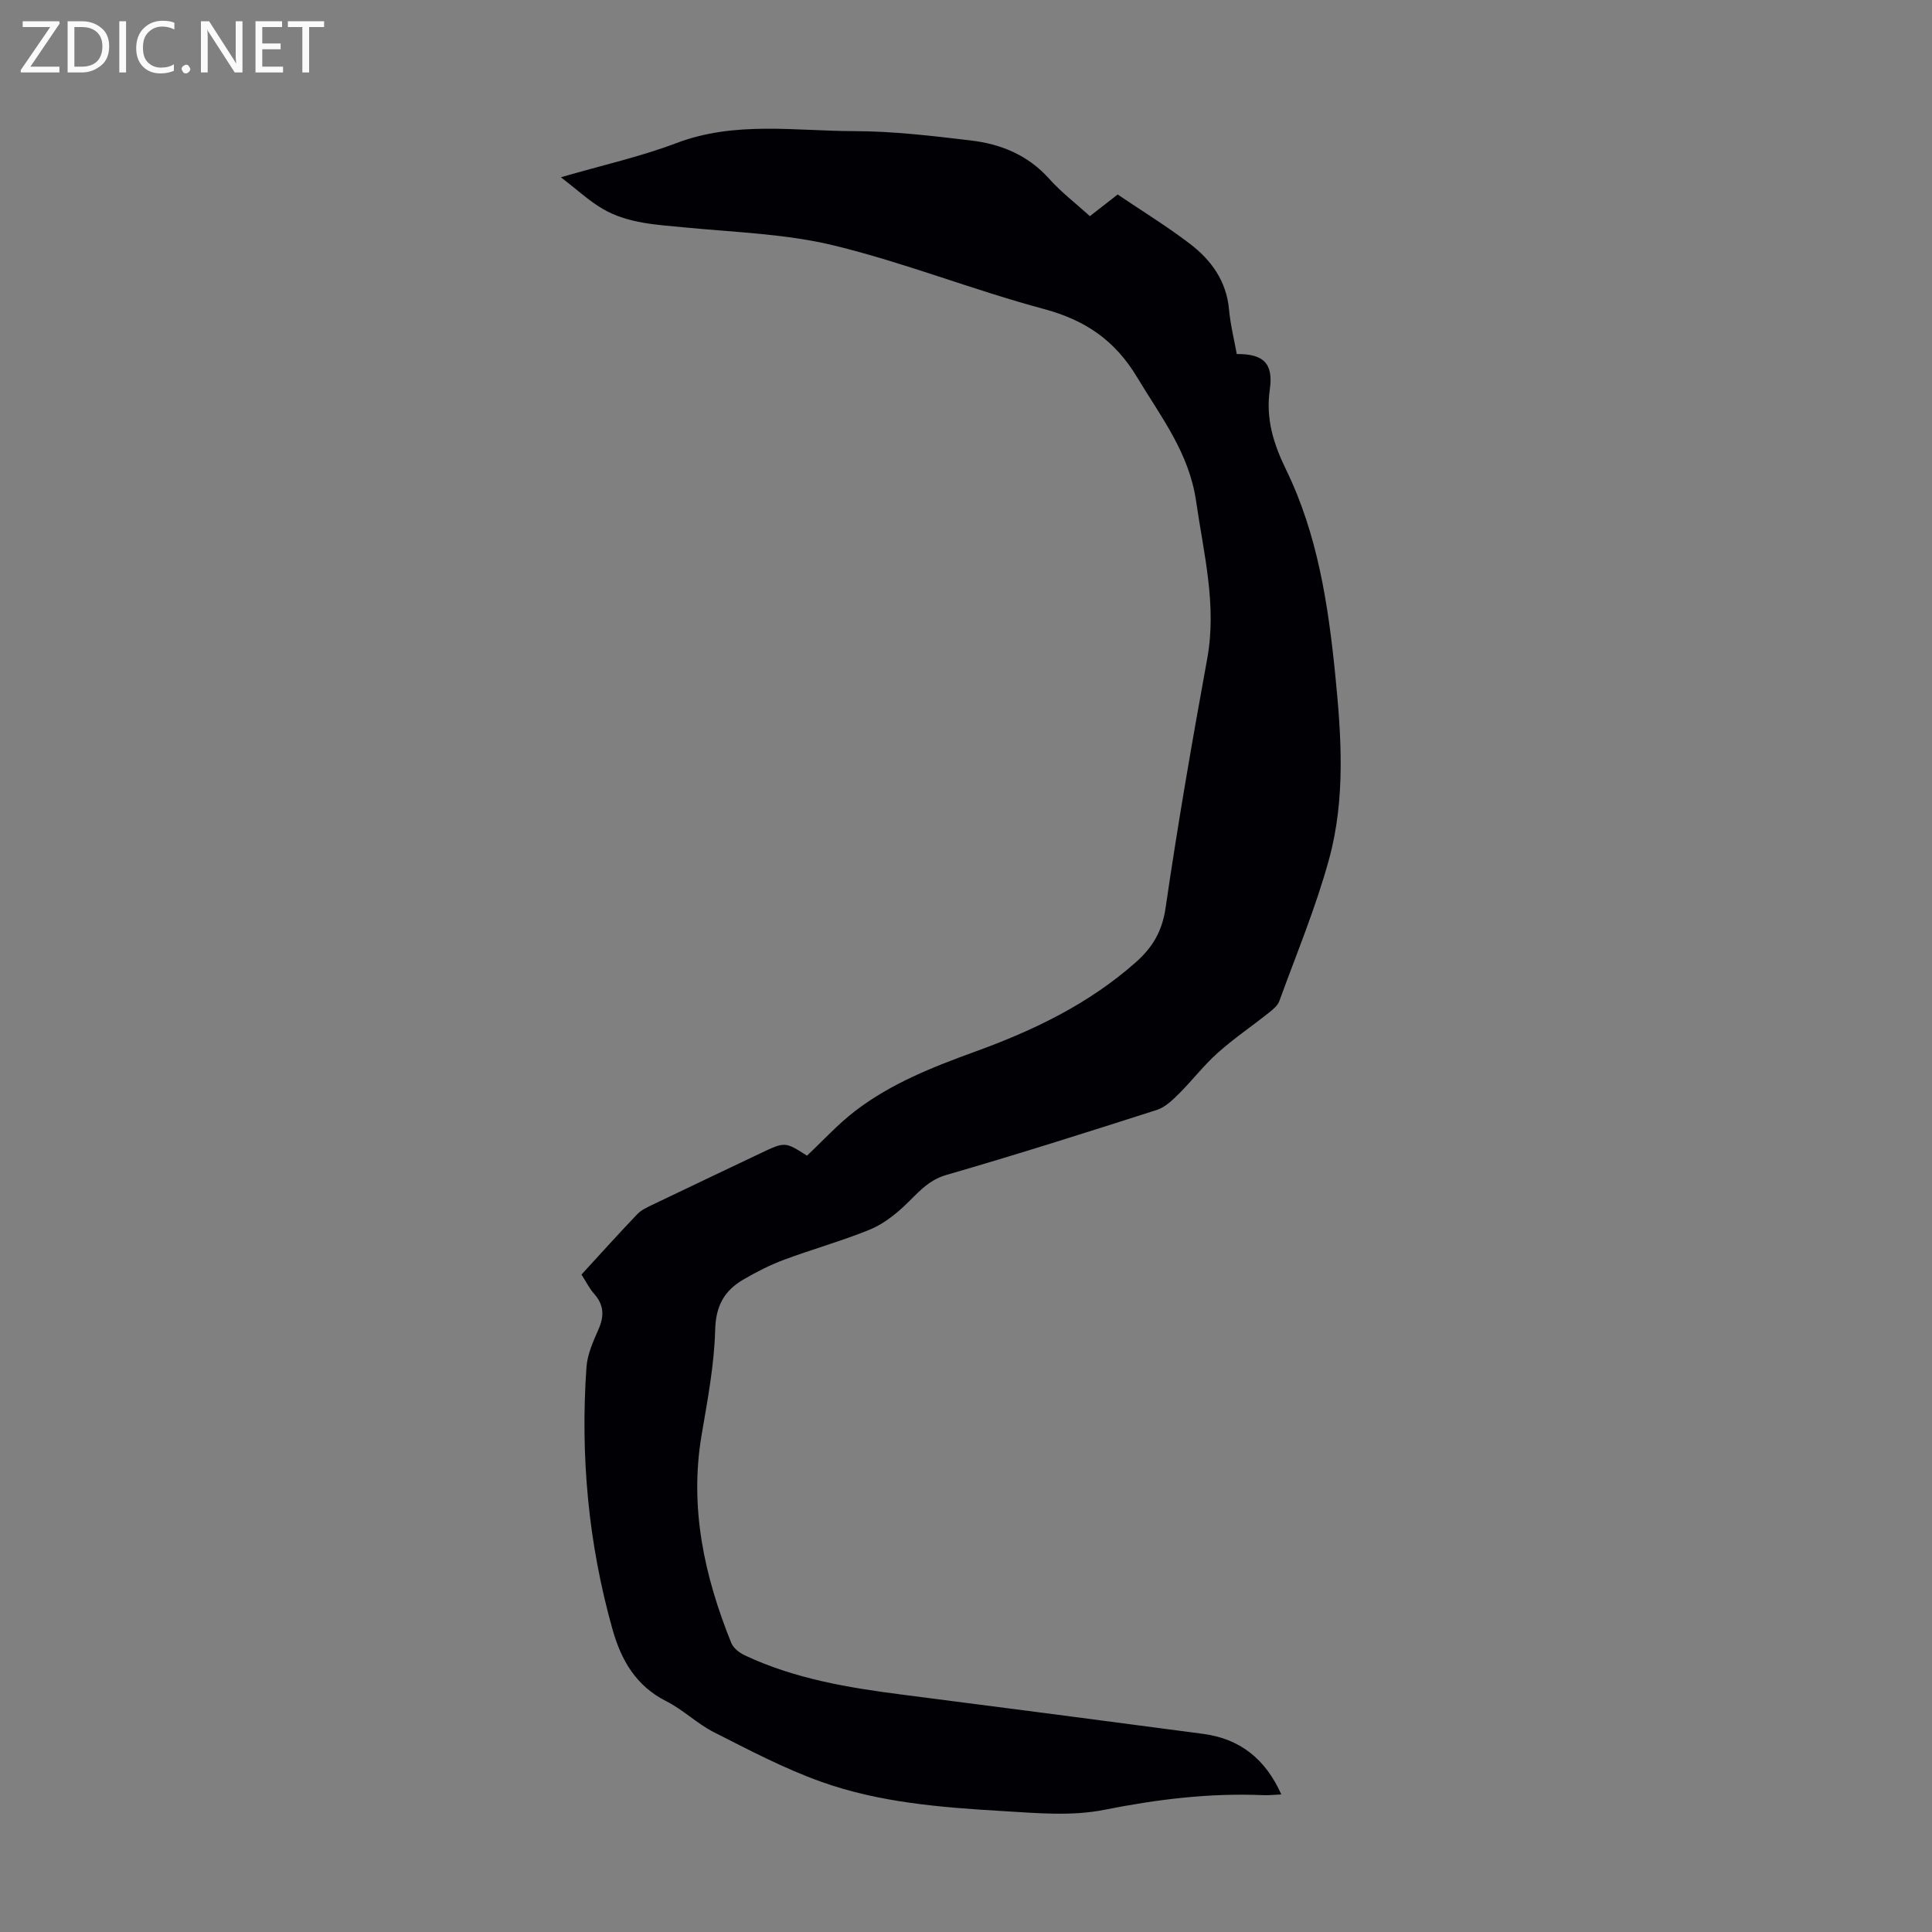 <svg enable-background="new 0 0 400 400" viewBox="0 0 400 400" xmlns="http://www.w3.org/2000/svg"><rect x="0" y="0" width="400" height="400" fill="#808080" stroke="none"/><g fill="#fafafb"><path d="m12.4 4.8-6.1 9h6v1.2h-8v-.5l6.1-8.9h-5.7v-1.2h7.6v.4z"/><path d="m14 15v-10.6h3c1.6 0 2.9.5 4 1.4s1.6 2.2 1.6 3.8-.5 3-1.6 3.9-2.4 1.5-4 1.5zm1.4-9.4v8.2h1.6c1.3 0 2.4-.4 3.1-1.1s1.1-1.8 1.1-3.1-.4-2.3-1.2-3-1.8-1-3.1-1z"/><path d="m26.1 4.4v10.6h-1.4v-10.6z"/><path d="m36.1 14.6c-.8.4-1.8.6-2.9.6-1.5 0-2.7-.5-3.6-1.4s-1.4-2.2-1.4-3.8c0-1.7.5-3.1 1.5-4.1s2.3-1.6 3.9-1.6c1 0 1.8.1 2.5.4v1.4c-.8-.4-1.6-.6-2.5-.6-1.2 0-2.1.4-2.9 1.2s-1.1 1.8-1.1 3.2c0 1.3.3 2.3 1 3s1.6 1.1 2.7 1.1c1 0 2-.2 2.7-.7v1.3z"/><path d="m37.6 14.3c0-.2.1-.5.3-.6s.4-.3.6-.3c.3 0 .5.1.6.3s.3.4.3.6-.1.4-.3.6-.4.3-.6.3c-.3 0-.5-.1-.6-.3s-.3-.4-.3-.6z"/><path d="m50.2 15h-1.6l-5.3-8.2c-.2-.2-.3-.5-.4-.7 0 .2.1.7.1 1.5v7.4h-1.4v-10.6h1.7l5.2 8.1c.2.4.4.6.4.7 0-.3-.1-.8-.1-1.5v-7.3h1.4z"/><path d="m58.6 15h-5.7v-10.6h5.5v1.2h-4.1v3.4h3.8v1.2h-3.8v3.6h4.3z"/><path d="m67.1 5.6h-3.1v9.4h-1.4v-9.4h-3v-1.2h7.5z"/></g><path d="m120.39 263.88c3.96-4.31 7.7-8.47 11.56-12.51.81-.85 2.01-1.39 3.1-1.92 7.46-3.58 14.93-7.13 22.4-10.68 5.08-2.41 5.08-2.41 9.63.5 3.33-3.13 6.4-6.52 9.98-9.26 7.44-5.71 16.11-9.11 24.85-12.29 12.06-4.37 23.49-9.85 33.22-18.47 3.48-3.08 5.48-6.41 6.19-11.27 2.51-17.25 5.49-34.45 8.62-51.6 2.03-11.13-.73-21.71-2.29-32.55-1.45-10.09-7.26-17.46-12.19-25.67-4.63-7.73-10.78-11.89-19.38-14.2-14.56-3.9-28.67-9.54-43.3-13.11-10-2.44-20.54-2.75-30.86-3.75-5.92-.58-11.92-.8-17.18-3.88-2.81-1.65-5.24-3.93-8.61-6.52 8.78-2.55 16.56-4.28 23.93-7.08 12.13-4.6 24.57-2.49 36.88-2.47 8.02.02 16.06.98 24.04 1.93 6.21.73 11.82 3 16.21 7.9 2.51 2.81 5.56 5.14 8.46 7.77 2.07-1.61 3.99-3.11 5.75-4.48 5.14 3.47 10.19 6.57 14.89 10.15 4.46 3.39 7.64 7.75 8.17 13.69.28 3.09 1.05 6.15 1.6 9.19 5.47-.04 7.62 1.86 6.84 7.35-.87 6.11.76 11.22 3.39 16.64 6.5 13.35 8.71 27.9 10.17 42.52 1.27 12.73 2.12 25.6-1.29 38.06-2.73 9.99-6.75 19.63-10.3 29.39-.35.96-1.35 1.76-2.2 2.44-3.5 2.79-7.23 5.31-10.56 8.29-2.88 2.57-5.25 5.69-7.99 8.42-1.35 1.34-2.89 2.84-4.62 3.39-14.47 4.64-28.97 9.24-43.57 13.46-3.92 1.13-6.02 3.9-8.67 6.39-2.12 1.99-4.59 3.88-7.25 4.96-5.79 2.35-11.85 4.03-17.72 6.22-2.91 1.09-5.72 2.53-8.41 4.1-3.9 2.28-5.68 5.41-5.81 10.37-.19 7.33-1.6 14.65-2.83 21.92-2.52 15 .6 29.14 6.16 42.93.43 1.07 1.68 2.04 2.78 2.56 10.36 4.88 21.48 6.72 32.72 8.16 20.74 2.66 41.47 5.36 62.2 8.11 7.58 1.01 12.88 5.14 16.18 12.54-1.43.06-2.59.2-3.75.15-11.12-.48-21.99.86-32.94 3.04-6.76 1.35-14.02.67-21.02.25-12.73-.75-25.54-1.75-37.63-6.09-7.62-2.73-14.88-6.56-22.13-10.23-3.47-1.76-6.36-4.65-9.83-6.4-6.34-3.19-9.39-8.54-11.2-15.01-4.98-17.74-6.64-35.82-5.36-54.16.19-2.7 1.42-5.4 2.53-7.94 1.21-2.76 1.04-5.05-.98-7.31-.95-1.07-1.6-2.41-2.58-3.94z" fill="#010105"/></svg>